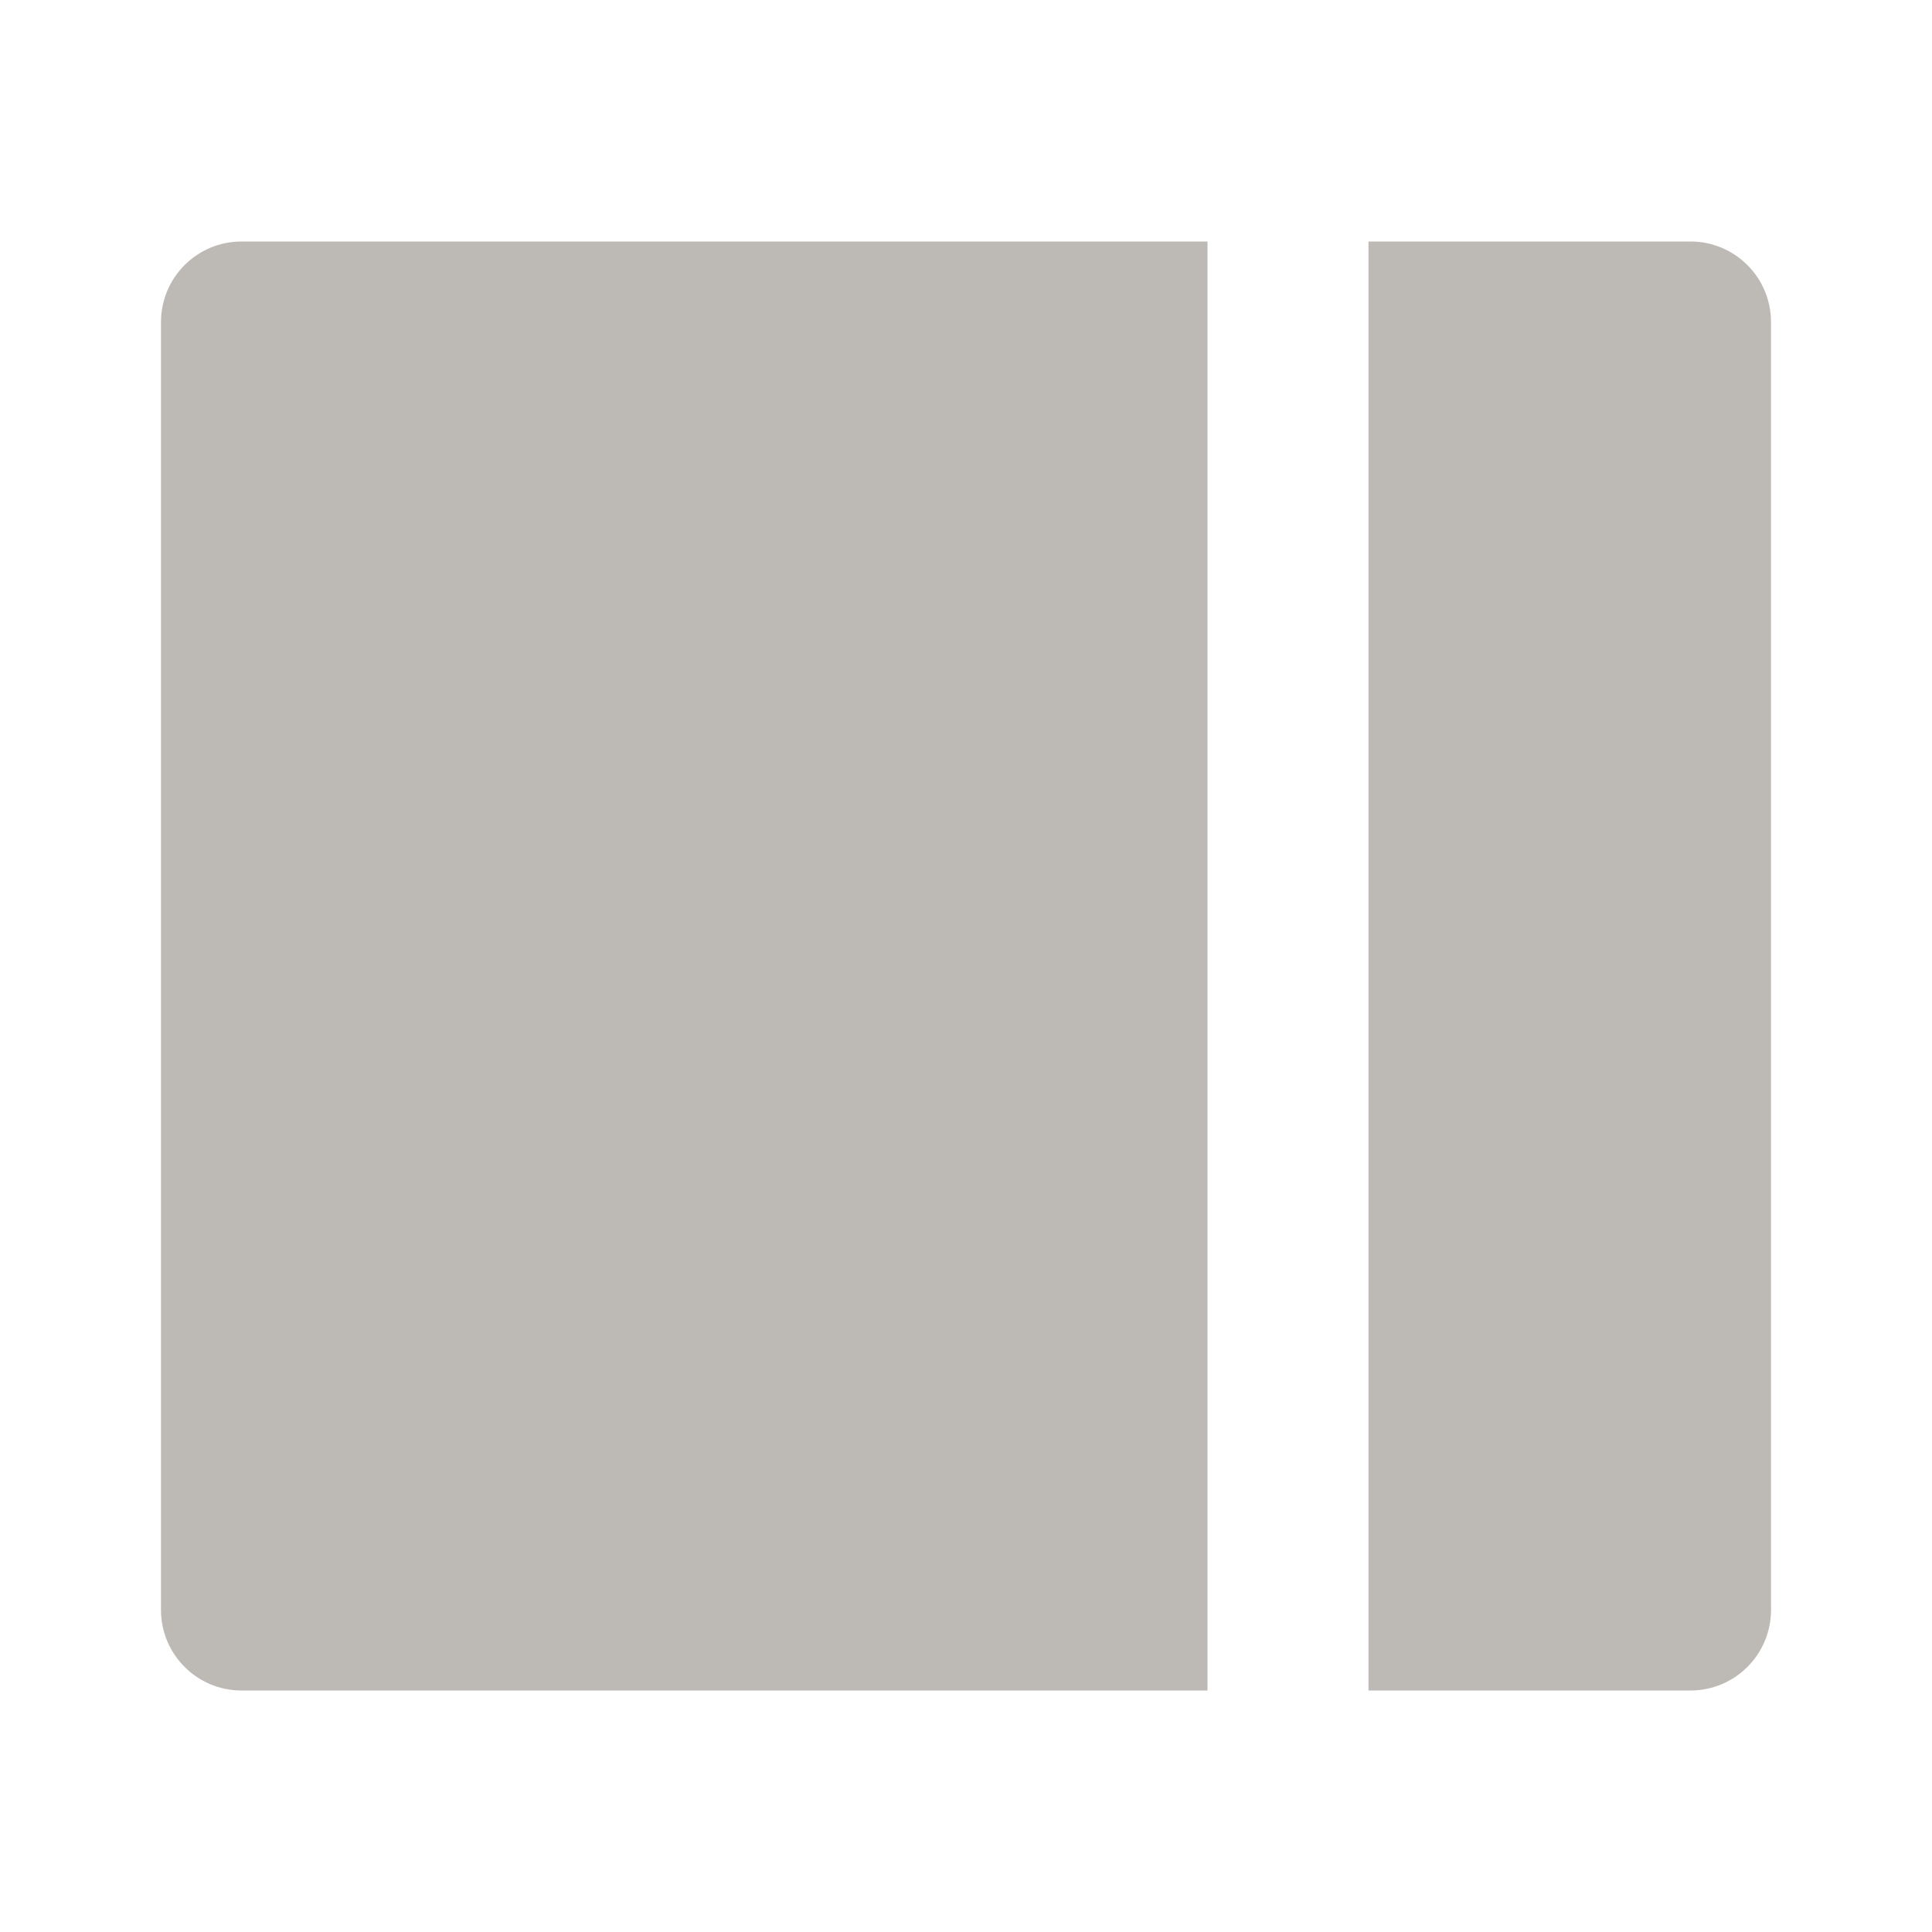 <svg width="24" height="24" viewBox="0 0 24 24" fill="none" xmlns="http://www.w3.org/2000/svg">
<path d="M21 3C21.552 3 22 3.448 22 4V20C22 20.552 21.552 21 21 21H17V3H21ZM15 21H3C2.448 21 2 20.552 2 20V4C2 3.448 2.448 3 3 3H15V21Z" fill="#BDBAB5"/>
</svg>
